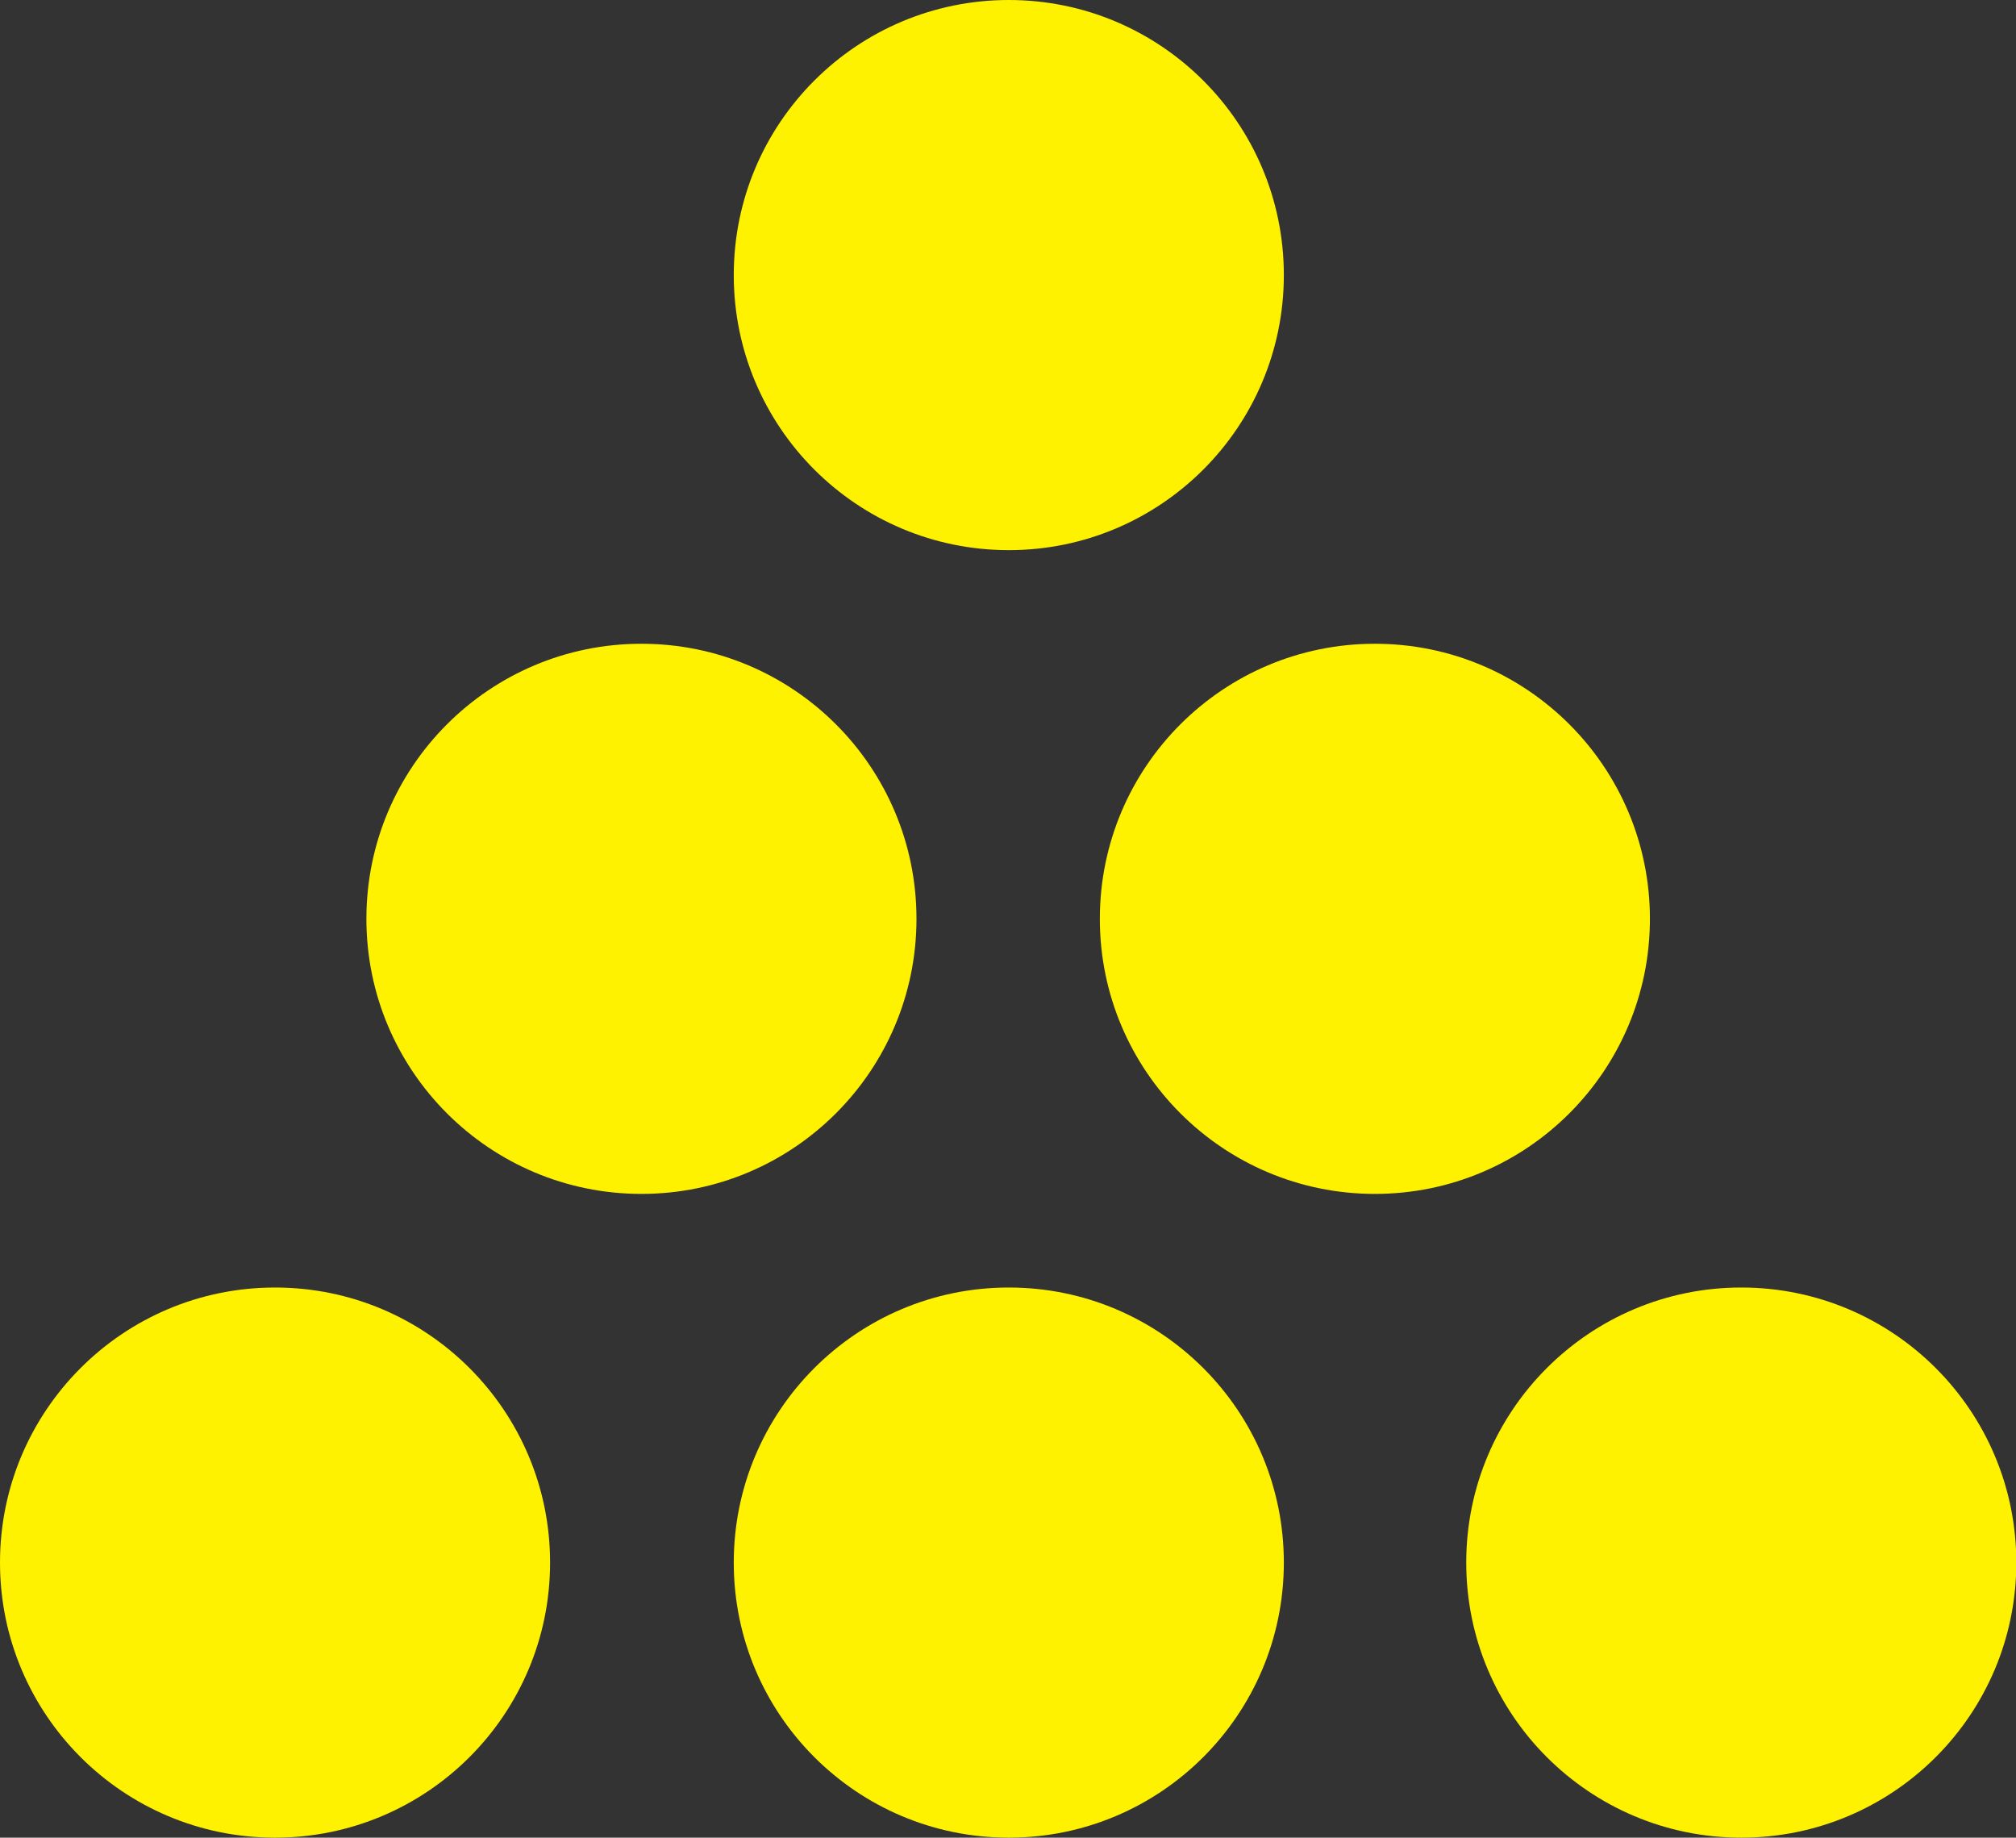 <svg id="YELLOW" xmlns="http://www.w3.org/2000/svg" viewBox="0 0 62.89 57.32"><rect x="0" y="0" width="62.89" height="57.32" fill="#333333" stroke="none"/><defs><style>.cls-1{fill:#fff200;}</style></defs><title>supply-ink-yellow</title><circle class="cls-1" cx="20.01" cy="28.66" r="8.58"/><circle class="cls-1" cx="42.89" cy="28.66" r="8.58"/><circle class="cls-1" cx="31.47" cy="8.58" r="8.58"/><circle class="cls-1" cx="8.58" cy="48.74" r="8.58"/><circle class="cls-1" cx="31.47" cy="48.74" r="8.58"/><circle class="cls-1" cx="54.32" cy="48.74" r="8.58"/></svg>